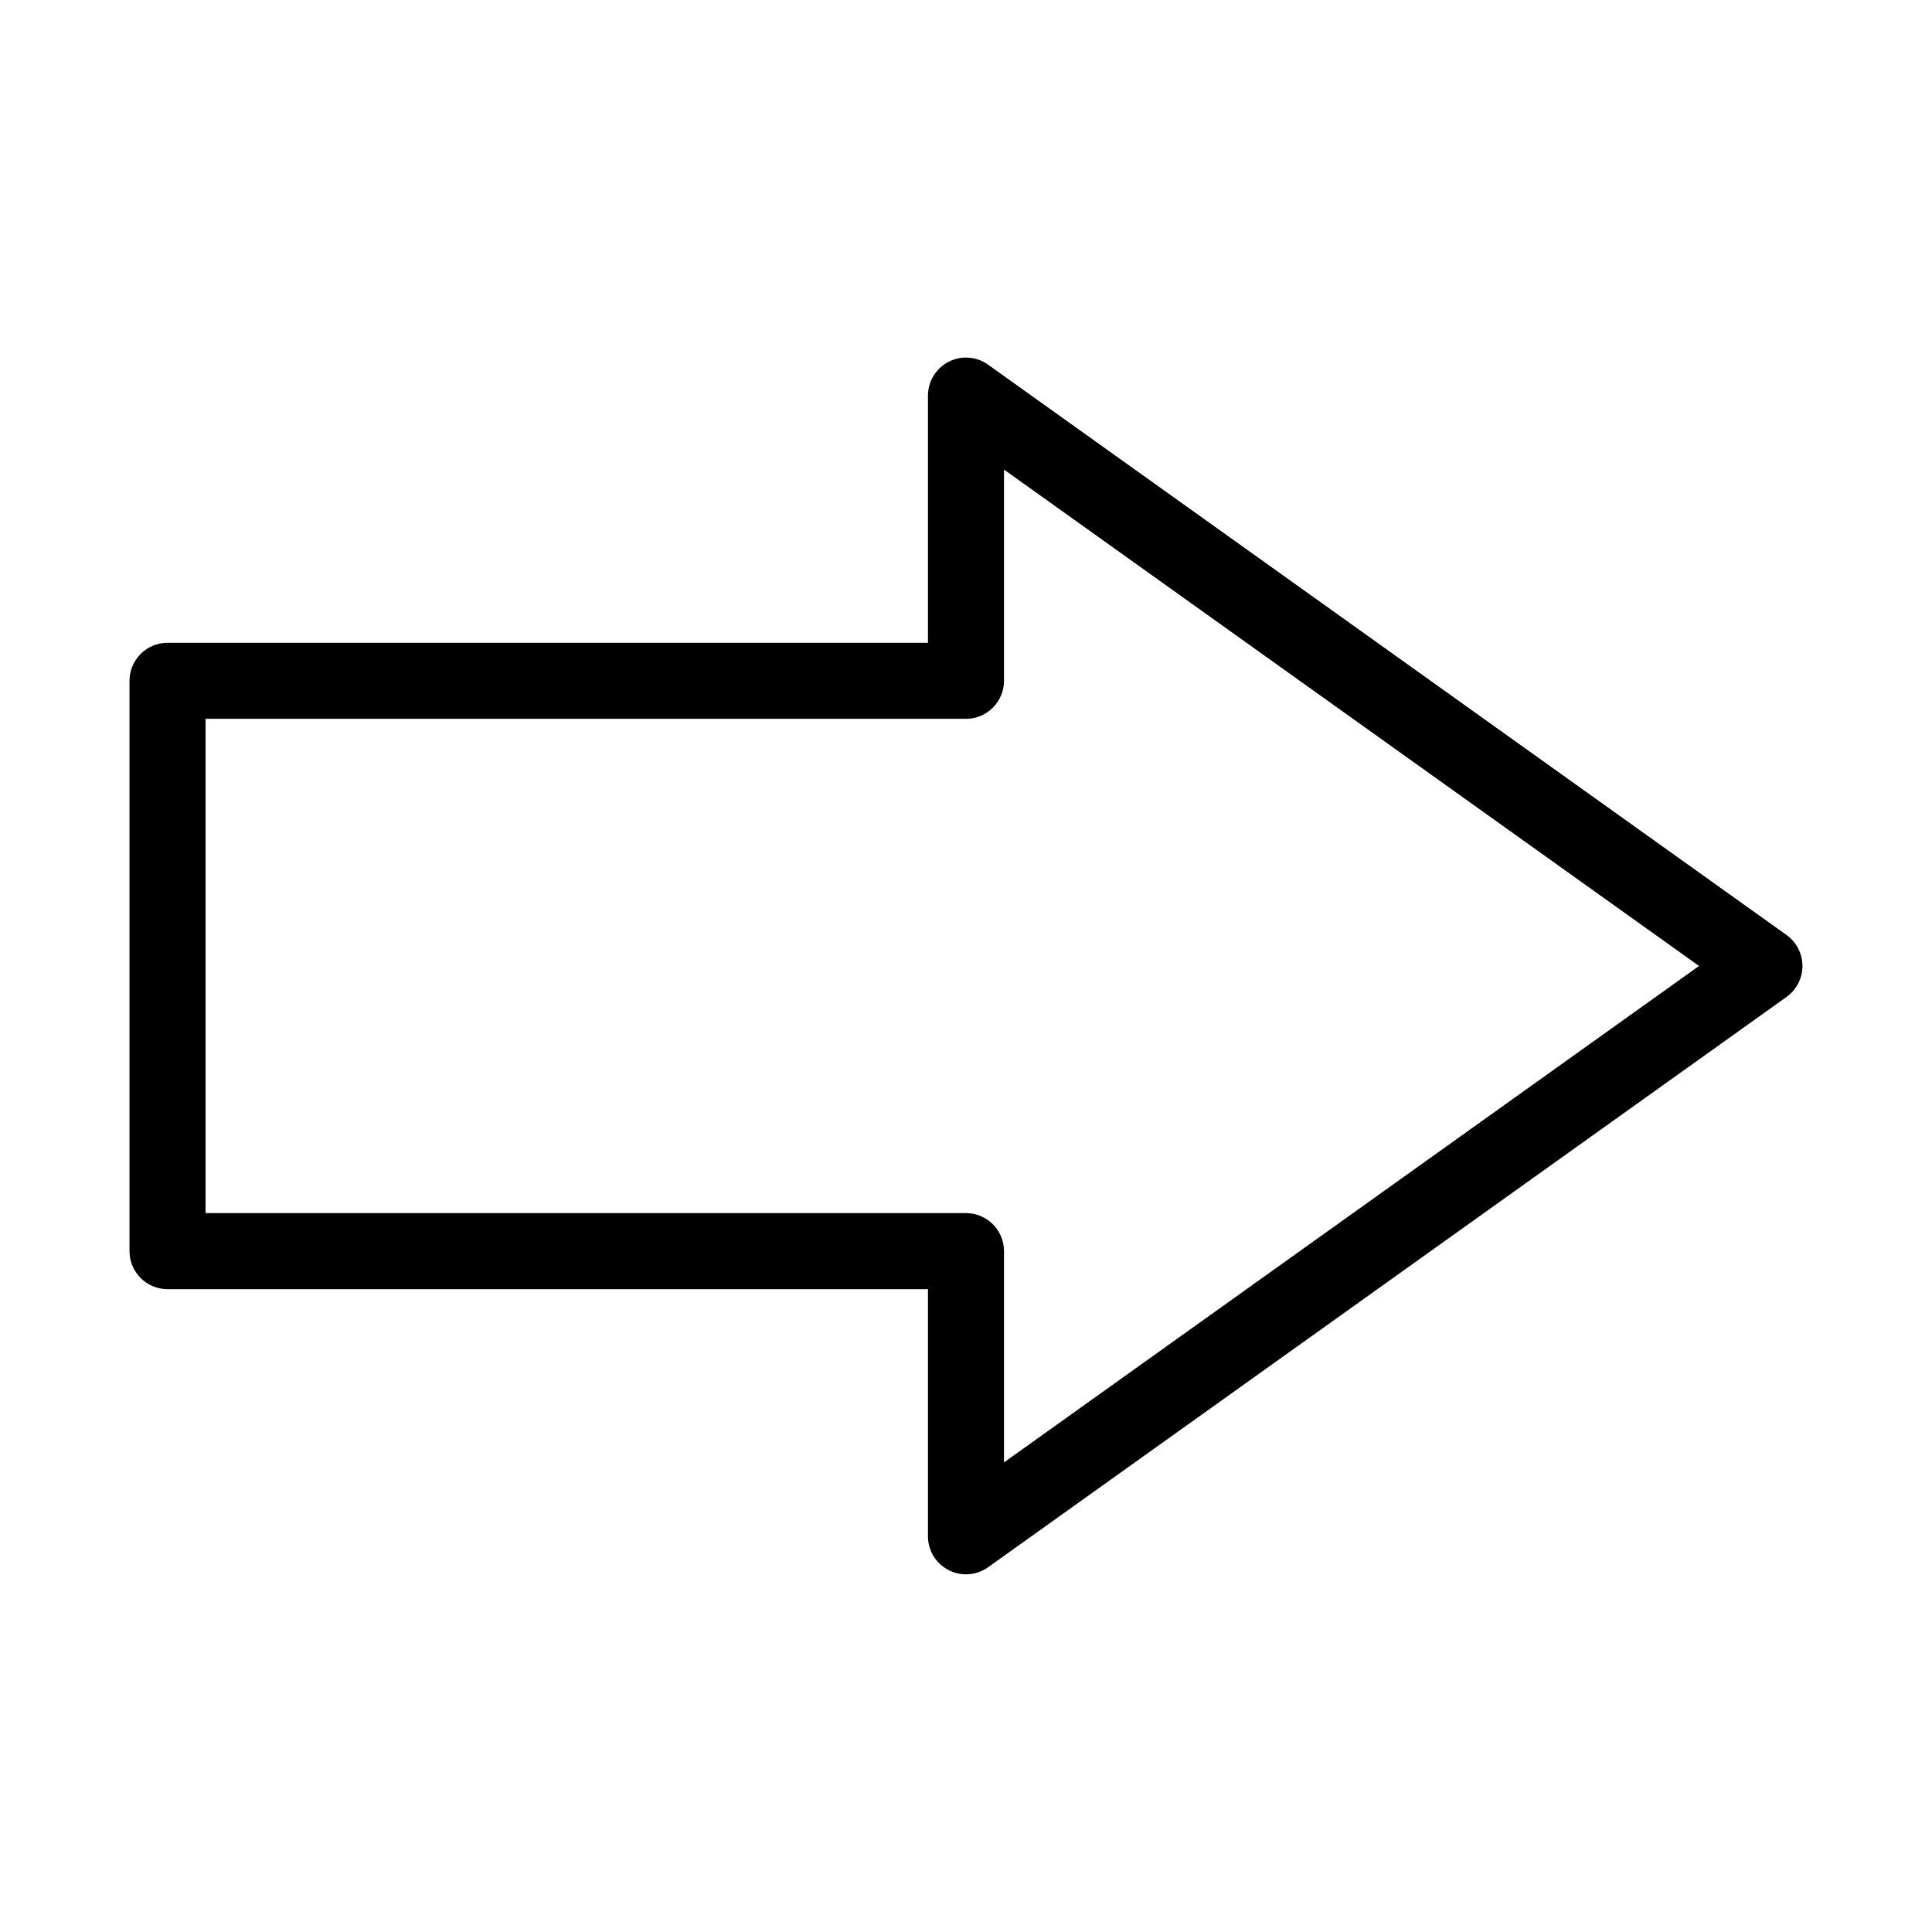 <?xml version="1.0" encoding="UTF-8"?>
<!-- Uploaded to: ICON Repo, www.iconrepo.com, Generator: ICON Repo Mixer Tools -->
<svg fill="#000000" width="800px" height="800px" version="1.1" viewBox="144 144 512 512" xmlns="http://www.w3.org/2000/svg">
 <path d="m405.86 240.65c-3.082-2.215-7.113-2.5-10.48-0.766-3.363 1.734-5.461 5.199-5.461 8.969v65.496h-201.52c-5.562 0-10.078 4.516-10.078 10.078v151.14c0 5.562 4.516 10.078 10.078 10.078h201.52v65.488c0 3.789 2.098 7.234 5.461 8.949 1.449 0.766 3.043 1.129 4.613 1.129 2.074 0 4.109-0.625 5.863-1.875l211.6-151.14c2.641-1.895 4.211-4.938 4.211-8.203s-1.57-6.309-4.211-8.203zm4.211 290.9v-55.984c0-5.562-4.516-10.078-10.078-10.078h-201.52v-130.99h201.52c5.562 0 10.078-4.516 10.078-10.078v-55.977l184.19 131.55z"/>
</svg>